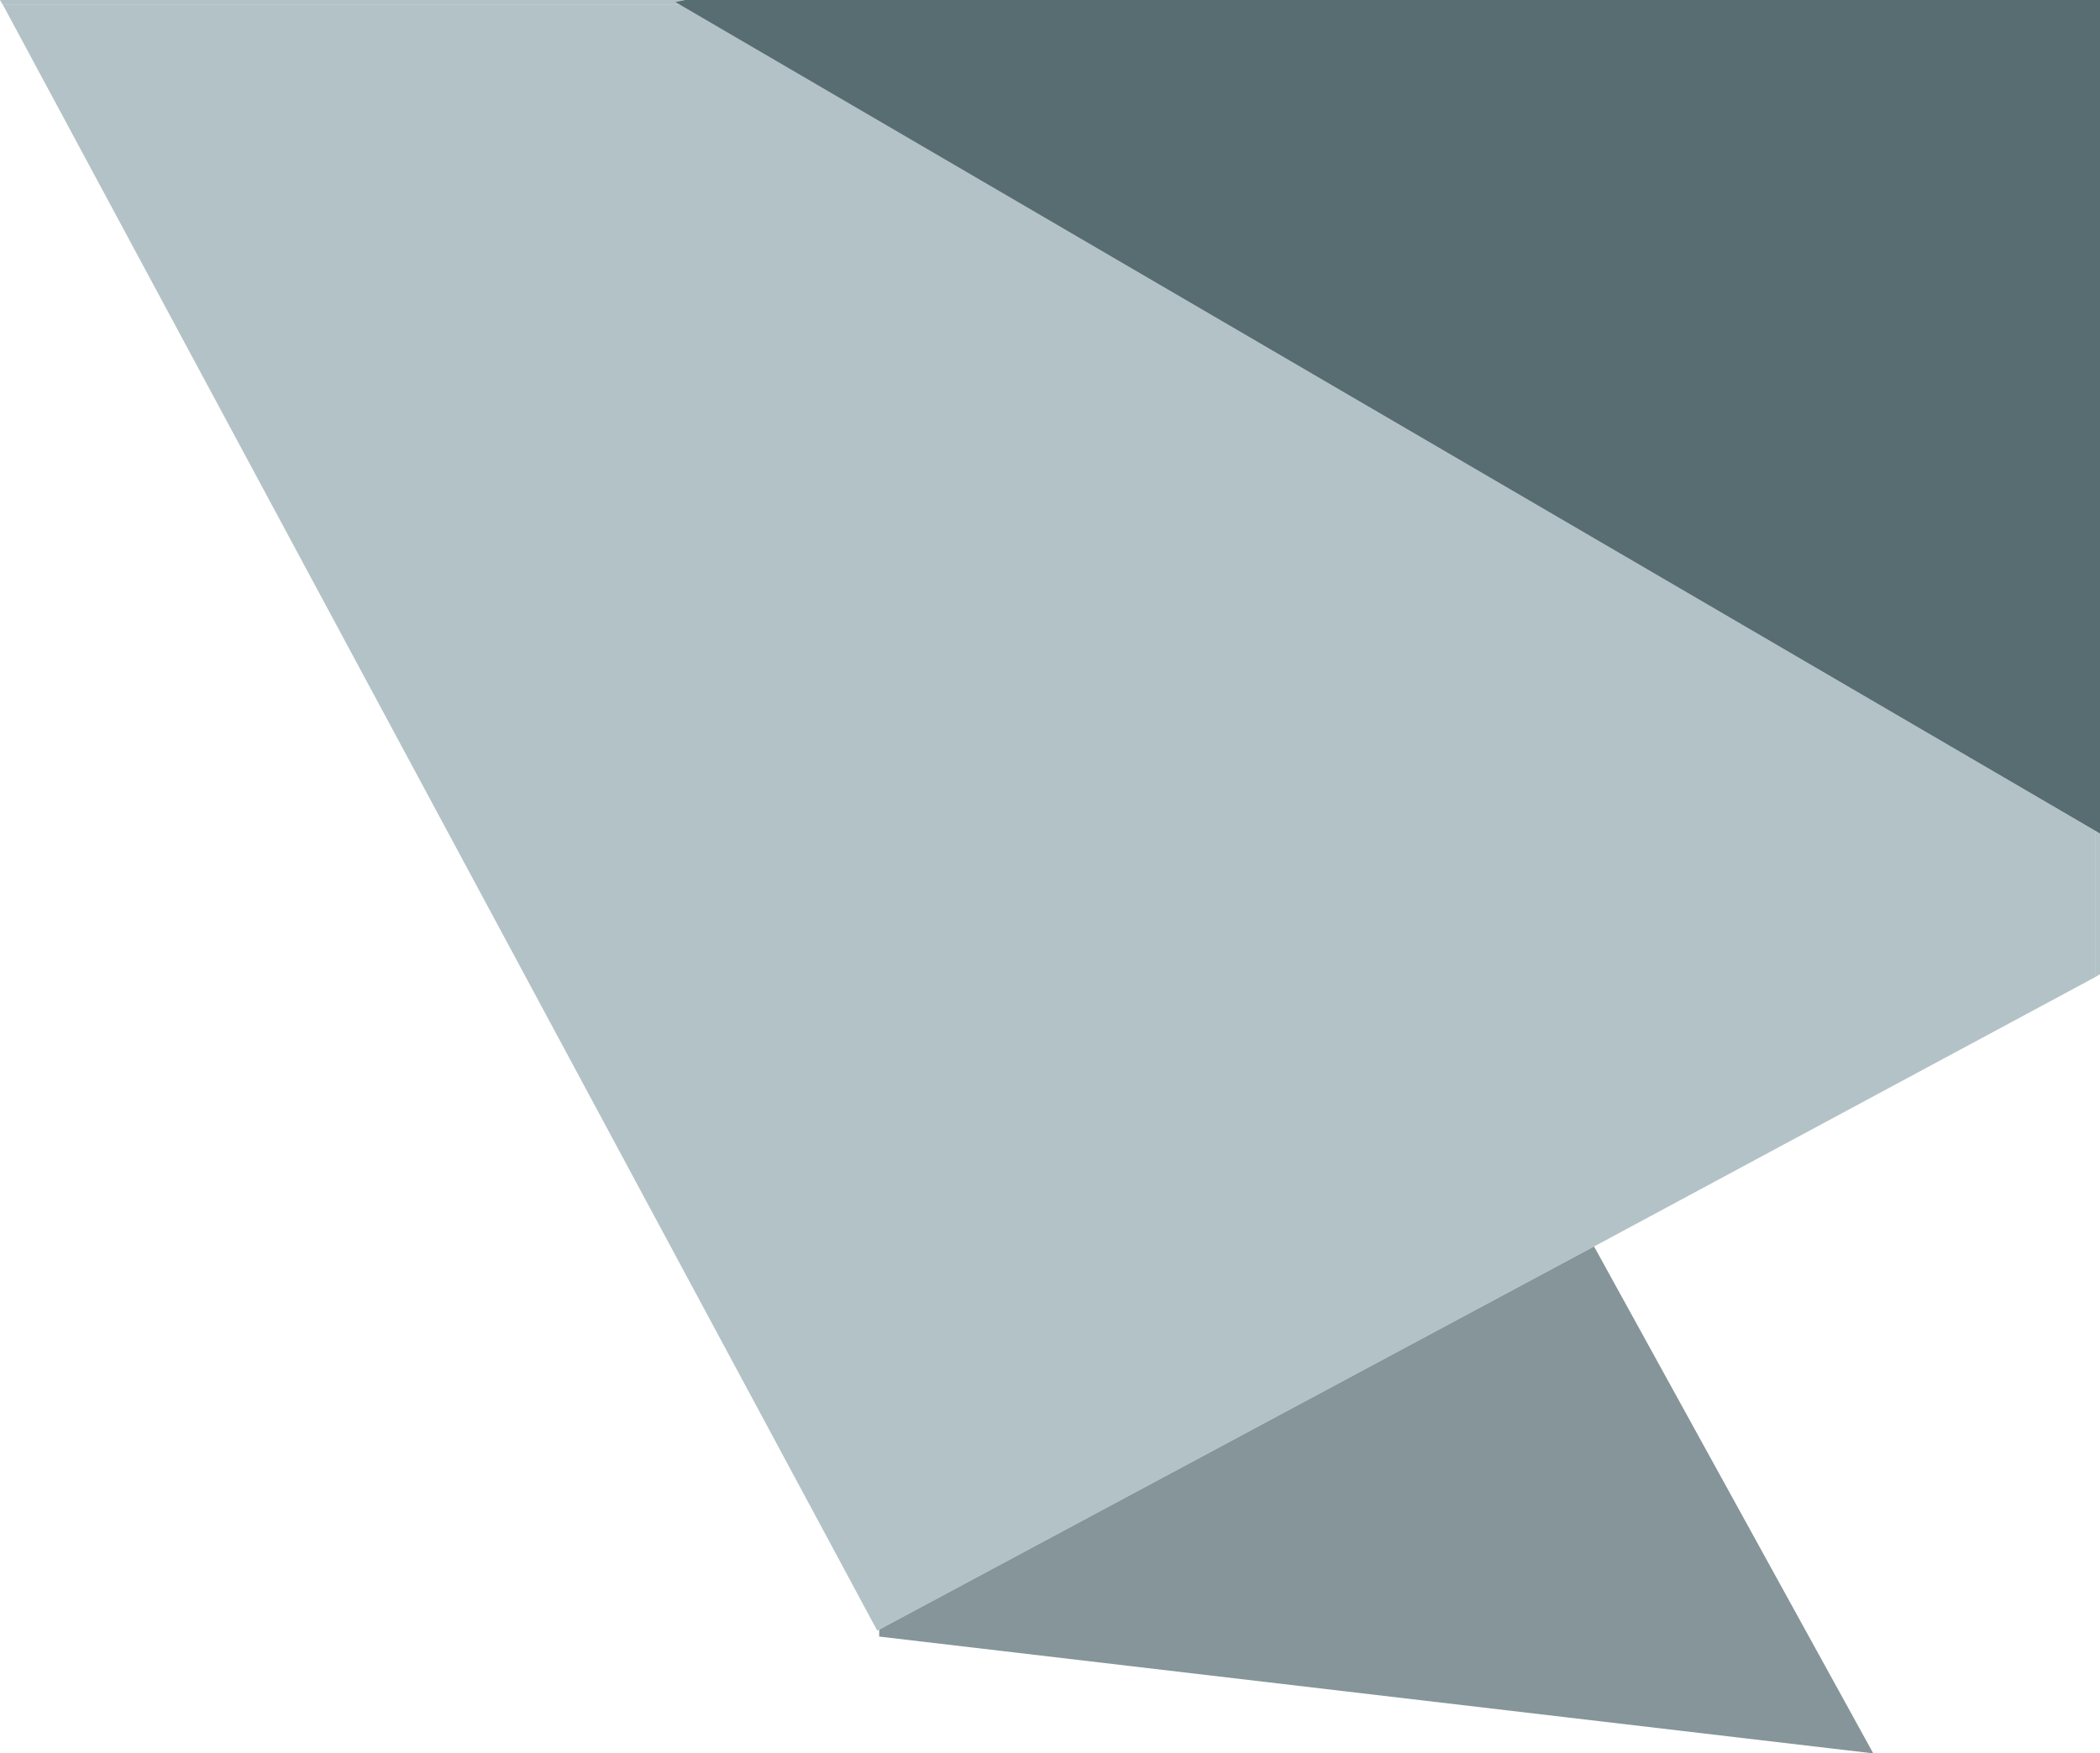 <?xml version="1.0" encoding="utf-8"?>
<!-- Generator: Adobe Illustrator 25.2.1, SVG Export Plug-In . SVG Version: 6.00 Build 0)  -->
<svg version="1.1" id="Layer_1" xmlns="http://www.w3.org/2000/svg" xmlns:xlink="http://www.w3.org/1999/xlink" x="0px" y="0px"
	 viewBox="0 0 212.1 177.1" style="enable-background:new 0 0 212.1 177.1;" xml:space="preserve">
<style type="text/css">
	.st0{fill:#B3C2C6;}
	.st1{fill:#586D72;}
	.st2{fill:#859599;}
</style>
<g>
	<polygon class="st0" points="211.6,83.9 211.6,98.7 212.1,98.4 212.1,84.2 	"/>
	<polygon class="st0" points="68.7,0.5 68.2,0.2 69.2,0 0,0 0.3,0.5 	"/>
	<polygon class="st0" points="68.7,0.5 0.3,0.5 88.6,164.7 88.8,164.6 161,125.9 211.6,98.7 211.6,83.9 	"/>
	<polygon class="st1" points="69.2,0 68.2,0.2 68.7,0.5 211.6,83.9 212.1,84.2 212.1,0 	"/>
</g>
<polygon class="st2" points="189.2,177.1 161,125.9 88.8,164.6 88.8,165.3 "/>
</svg>
